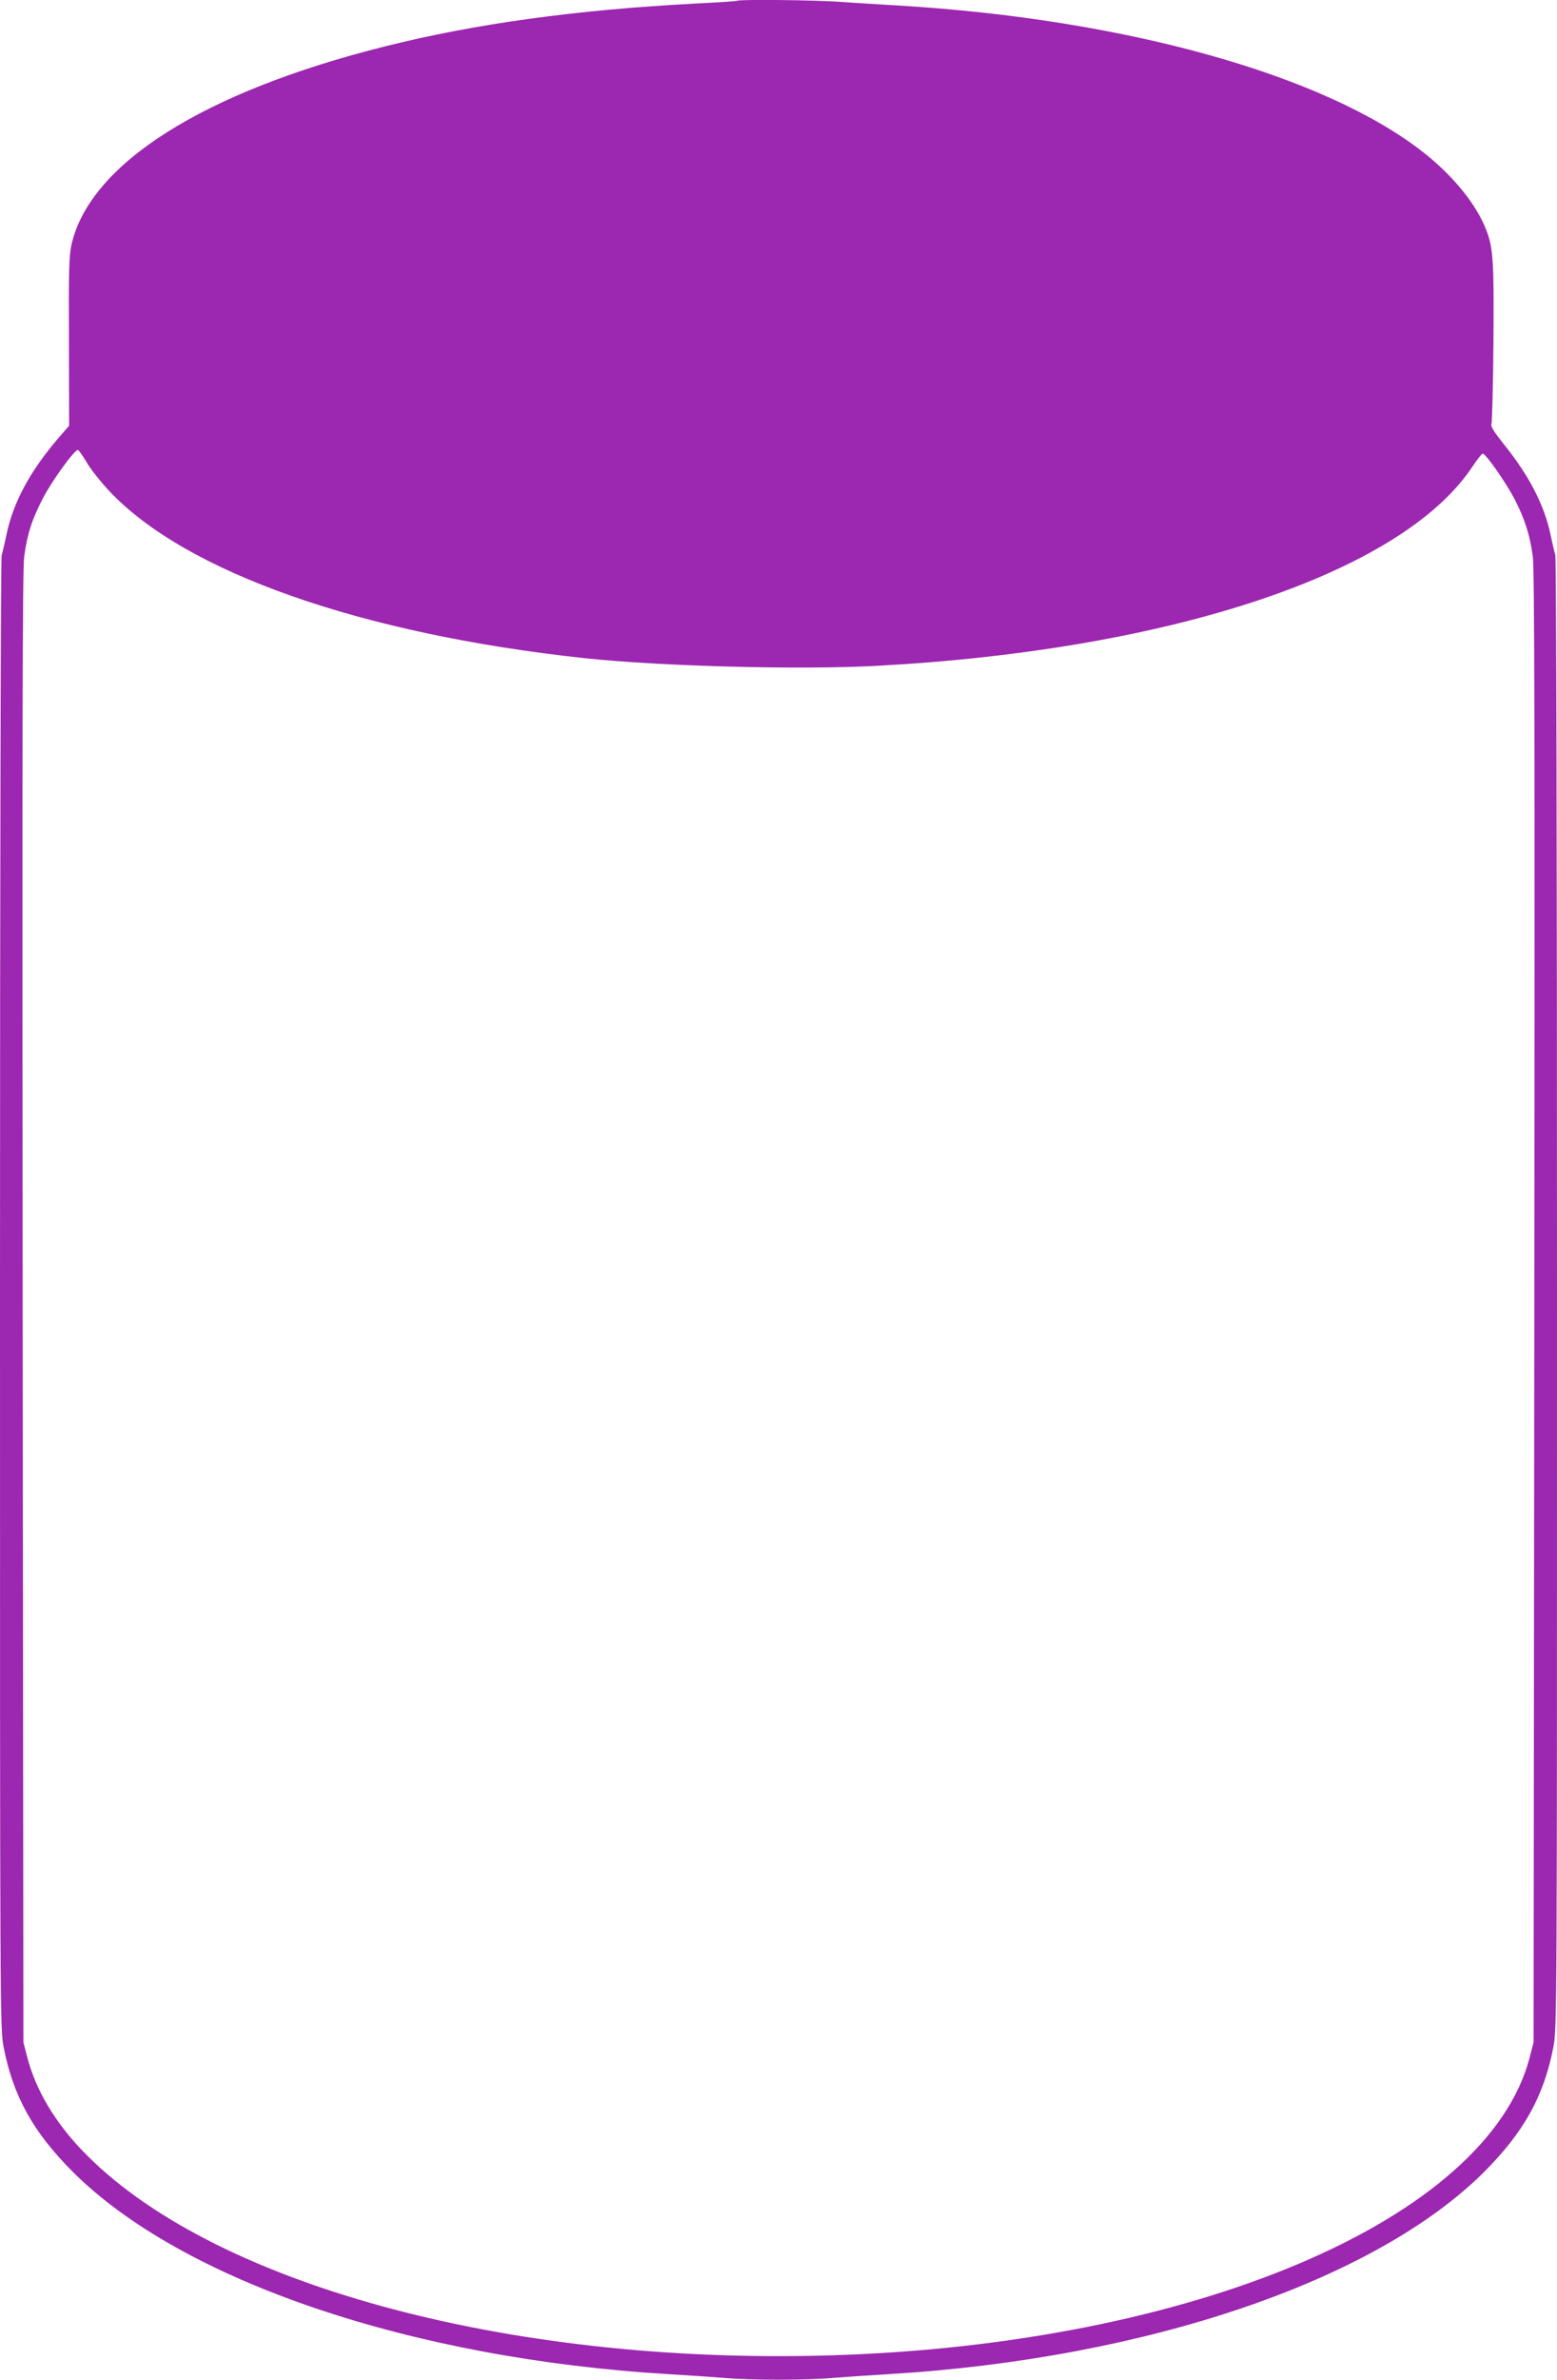 <?xml version="1.0" standalone="no"?>
<!DOCTYPE svg PUBLIC "-//W3C//DTD SVG 20010904//EN"
 "http://www.w3.org/TR/2001/REC-SVG-20010904/DTD/svg10.dtd">
<svg version="1.0" xmlns="http://www.w3.org/2000/svg"
 width="838pt" height="1280pt" viewBox="0 0 838 1280"
 preserveAspectRatio="xMidYMid meet">
<g transform="translate(0,1280) scale(0.1,-0.1)"
fill="#9c27b0" stroke="none">
<path d="M3969 12796 c-2 -2 -103 -9 -224 -15 -645 -34 -1185 -108 -1675 -231
-974 -244 -1584 -629 -1685 -1064 -13 -57 -16 -140 -14 -522 l1 -454 -54 -62
c-156 -181 -246 -348 -283 -523 -9 -44 -21 -94 -26 -111 -5 -18 -9 -1578 -9
-3977 0 -3908 0 -3947 20 -4050 51 -261 157 -453 370 -667 588 -588 1821
-1007 3210 -1090 102 -6 235 -15 296 -20 142 -13 446 -13 588 0 61 5 194 14
296 20 1389 83 2622 502 3210 1090 213 214 319 406 370 667 20 103 20 142 20
4050 0 2399 -4 3959 -9 3977 -5 17 -17 67 -26 111 -33 158 -116 318 -250 484
-54 68 -74 99 -68 110 4 9 9 209 11 445 3 464 -1 514 -51 628 -58 130 -179
274 -332 393 -532 414 -1602 712 -2815 785 -102 6 -246 15 -320 20 -131 10
-542 14 -551 6z m-3503 -2482 c21 -37 77 -107 122 -155 412 -438 1356 -769
2557 -899 414 -44 1162 -64 1580 -41 1583 86 2820 500 3199 1070 26 39 51 71
56 71 17 0 126 -157 172 -245 56 -110 82 -192 98 -310 9 -69 11 -1025 8 -4040
l-4 -3950 -22 -85 c-231 -870 -1812 -1541 -3768 -1599 -1741 -51 -3343 389
-4025 1106 -146 153 -246 323 -291 493 l-22 85 -4 3950 c-3 3022 -1 3971 8
4040 16 121 42 202 102 317 48 92 168 258 187 258 4 0 26 -30 47 -66z"/>
</g>
</svg>
